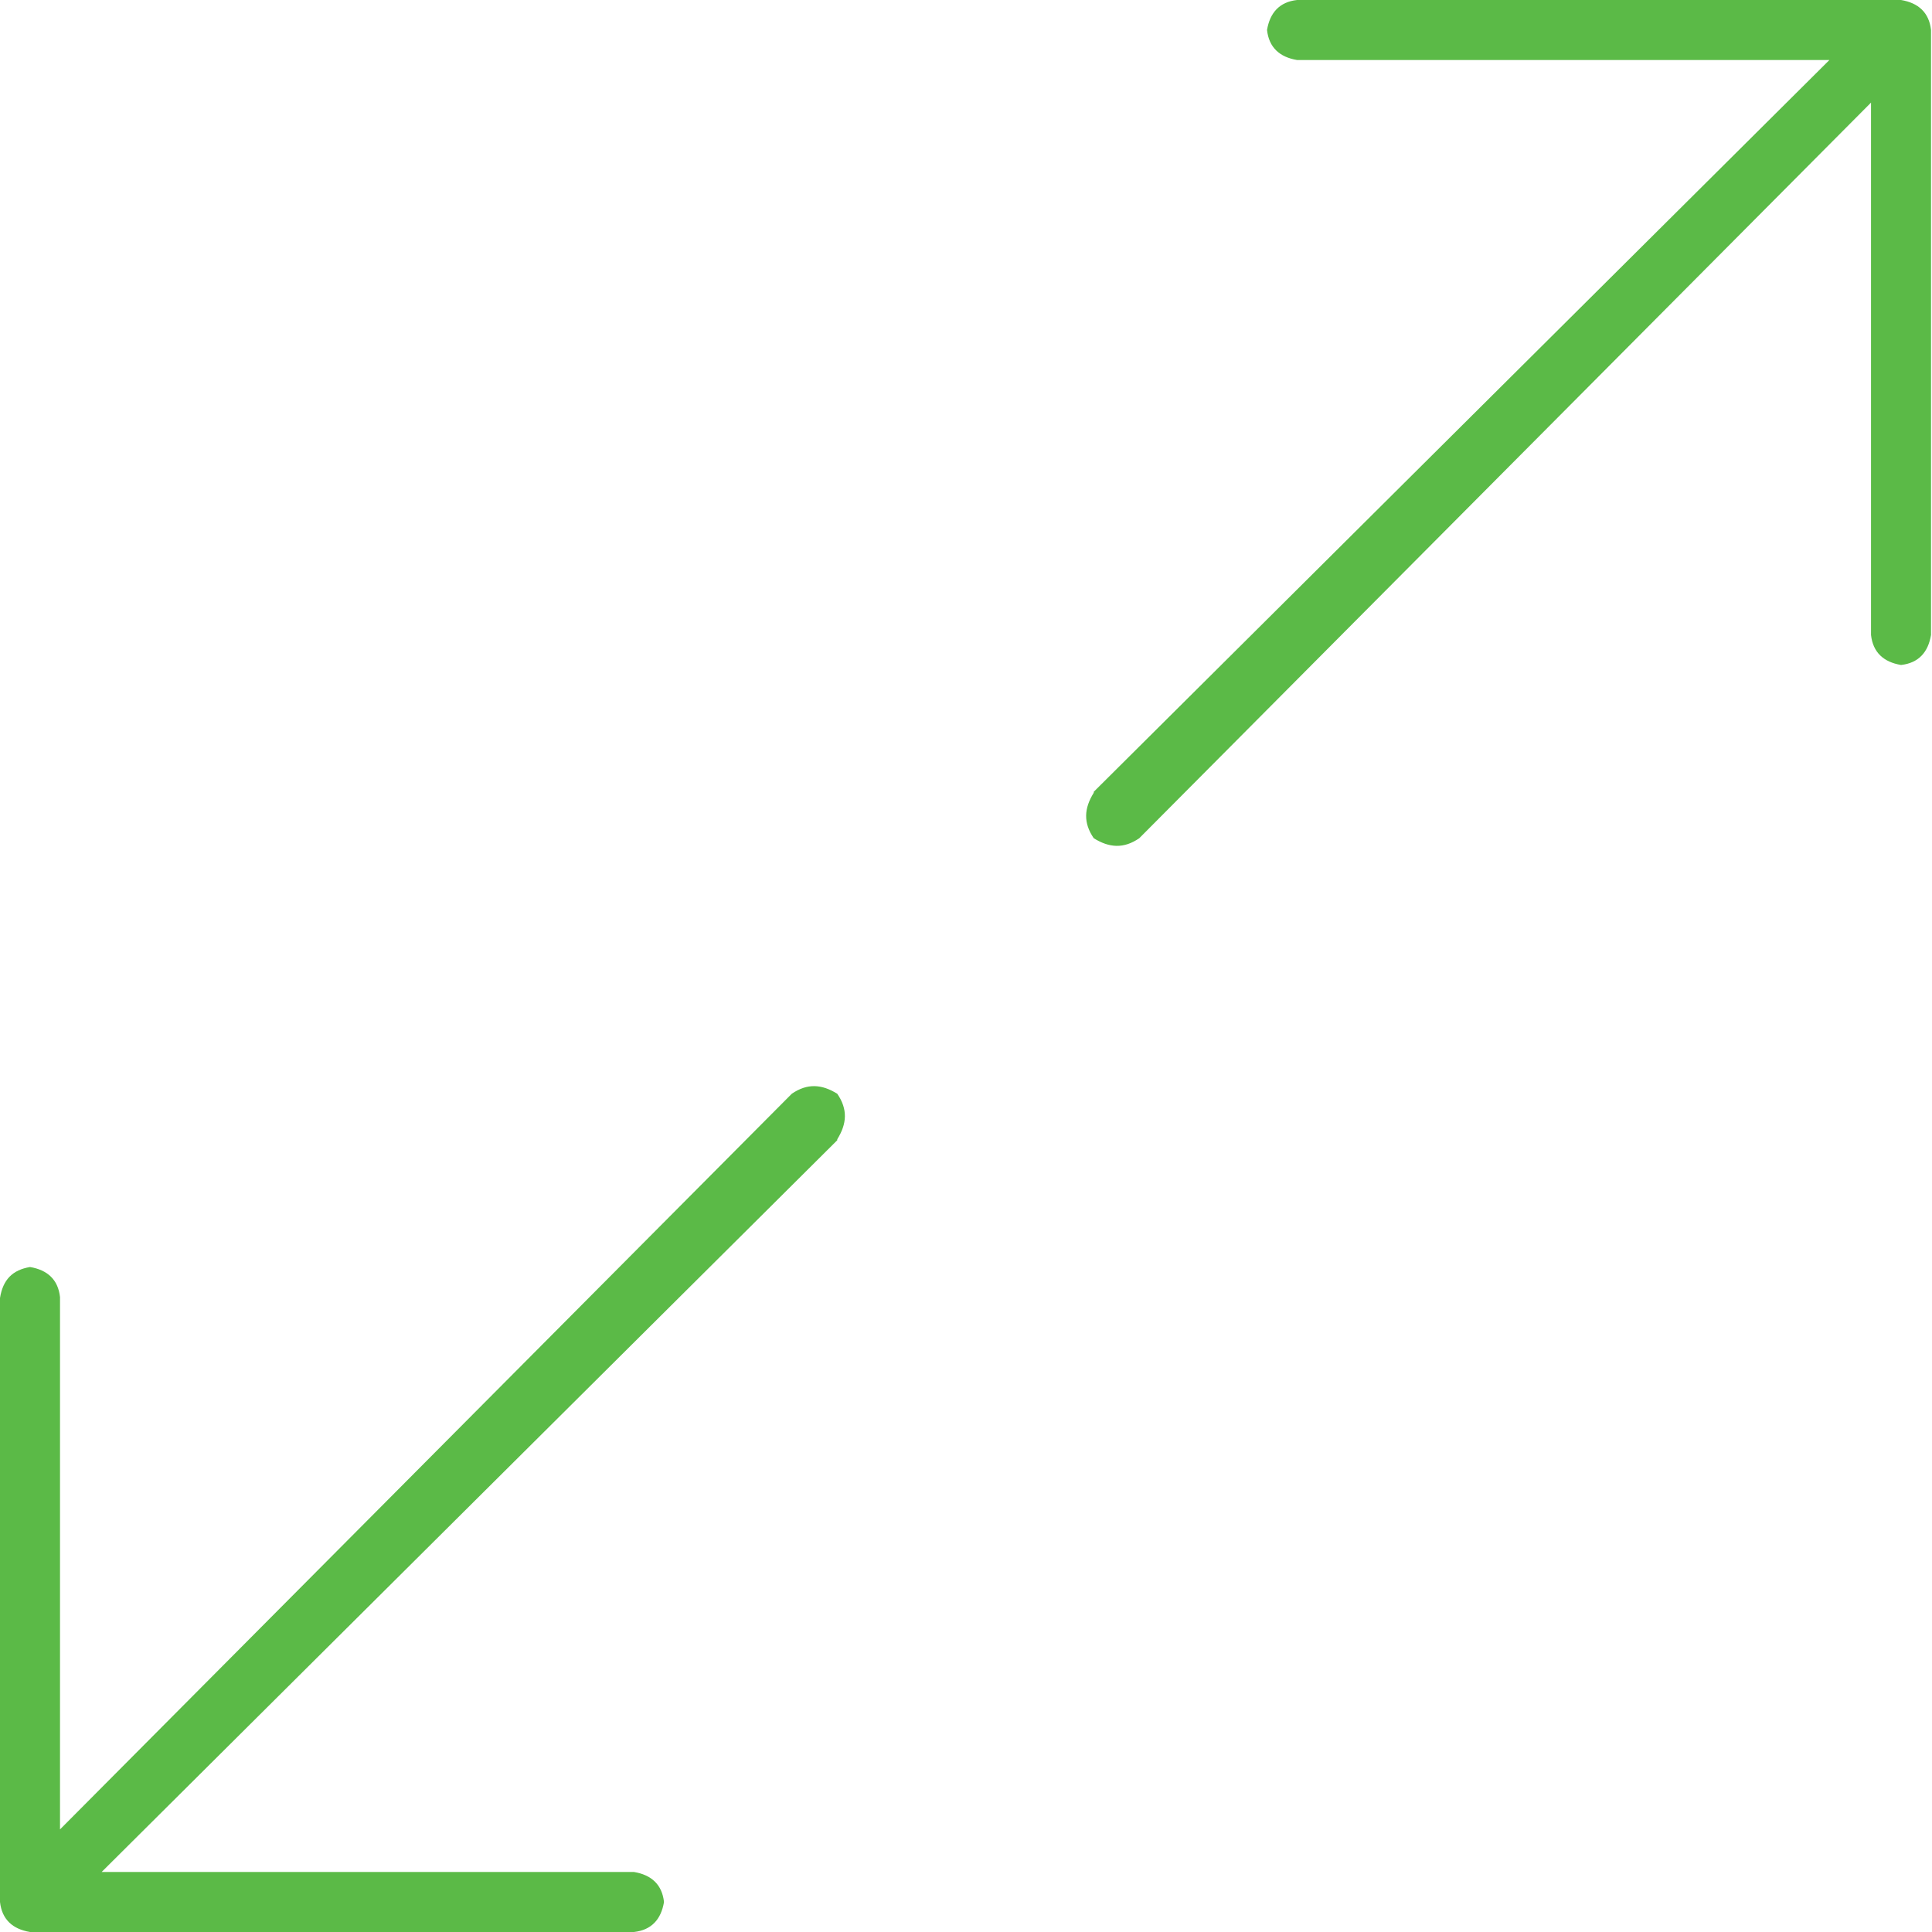 <?xml version="1.0" encoding="UTF-8"?>
<svg id="Layer_1" data-name="Layer 1" xmlns="http://www.w3.org/2000/svg" viewBox="0 0 19.96 19.96">
  <defs>
    <style>
      .cls-1 {
        fill: #5bba47;
      }
    </style>
  </defs>
  <path class="cls-1" d="m8.65,11.77c.1-.16.11-.31,0-.47-.16-.1-.31-.11-.47,0L.62,18.9v-5.5c-.02-.18-.13-.28-.31-.31C.13,13.12.03,13.22,0,13.41v6.24c.02.18.13.28.31.31h6.24c.18-.02.28-.13.31-.31-.02-.18-.13-.28-.31-.31H1.05l7.6-7.56m2.65-3.59c-.1.16-.11.31,0,.47.16.1.31.11.47,0l7.56-7.6v5.5c.02.18.13.28.31.31.18-.02.28-.13.31-.31V.31c-.02-.18-.13-.28-.31-.31h-6.24c-.18.02-.28.13-.31.31.02.18.13.28.31.31h5.5l-7.6,7.56"/>
</svg>